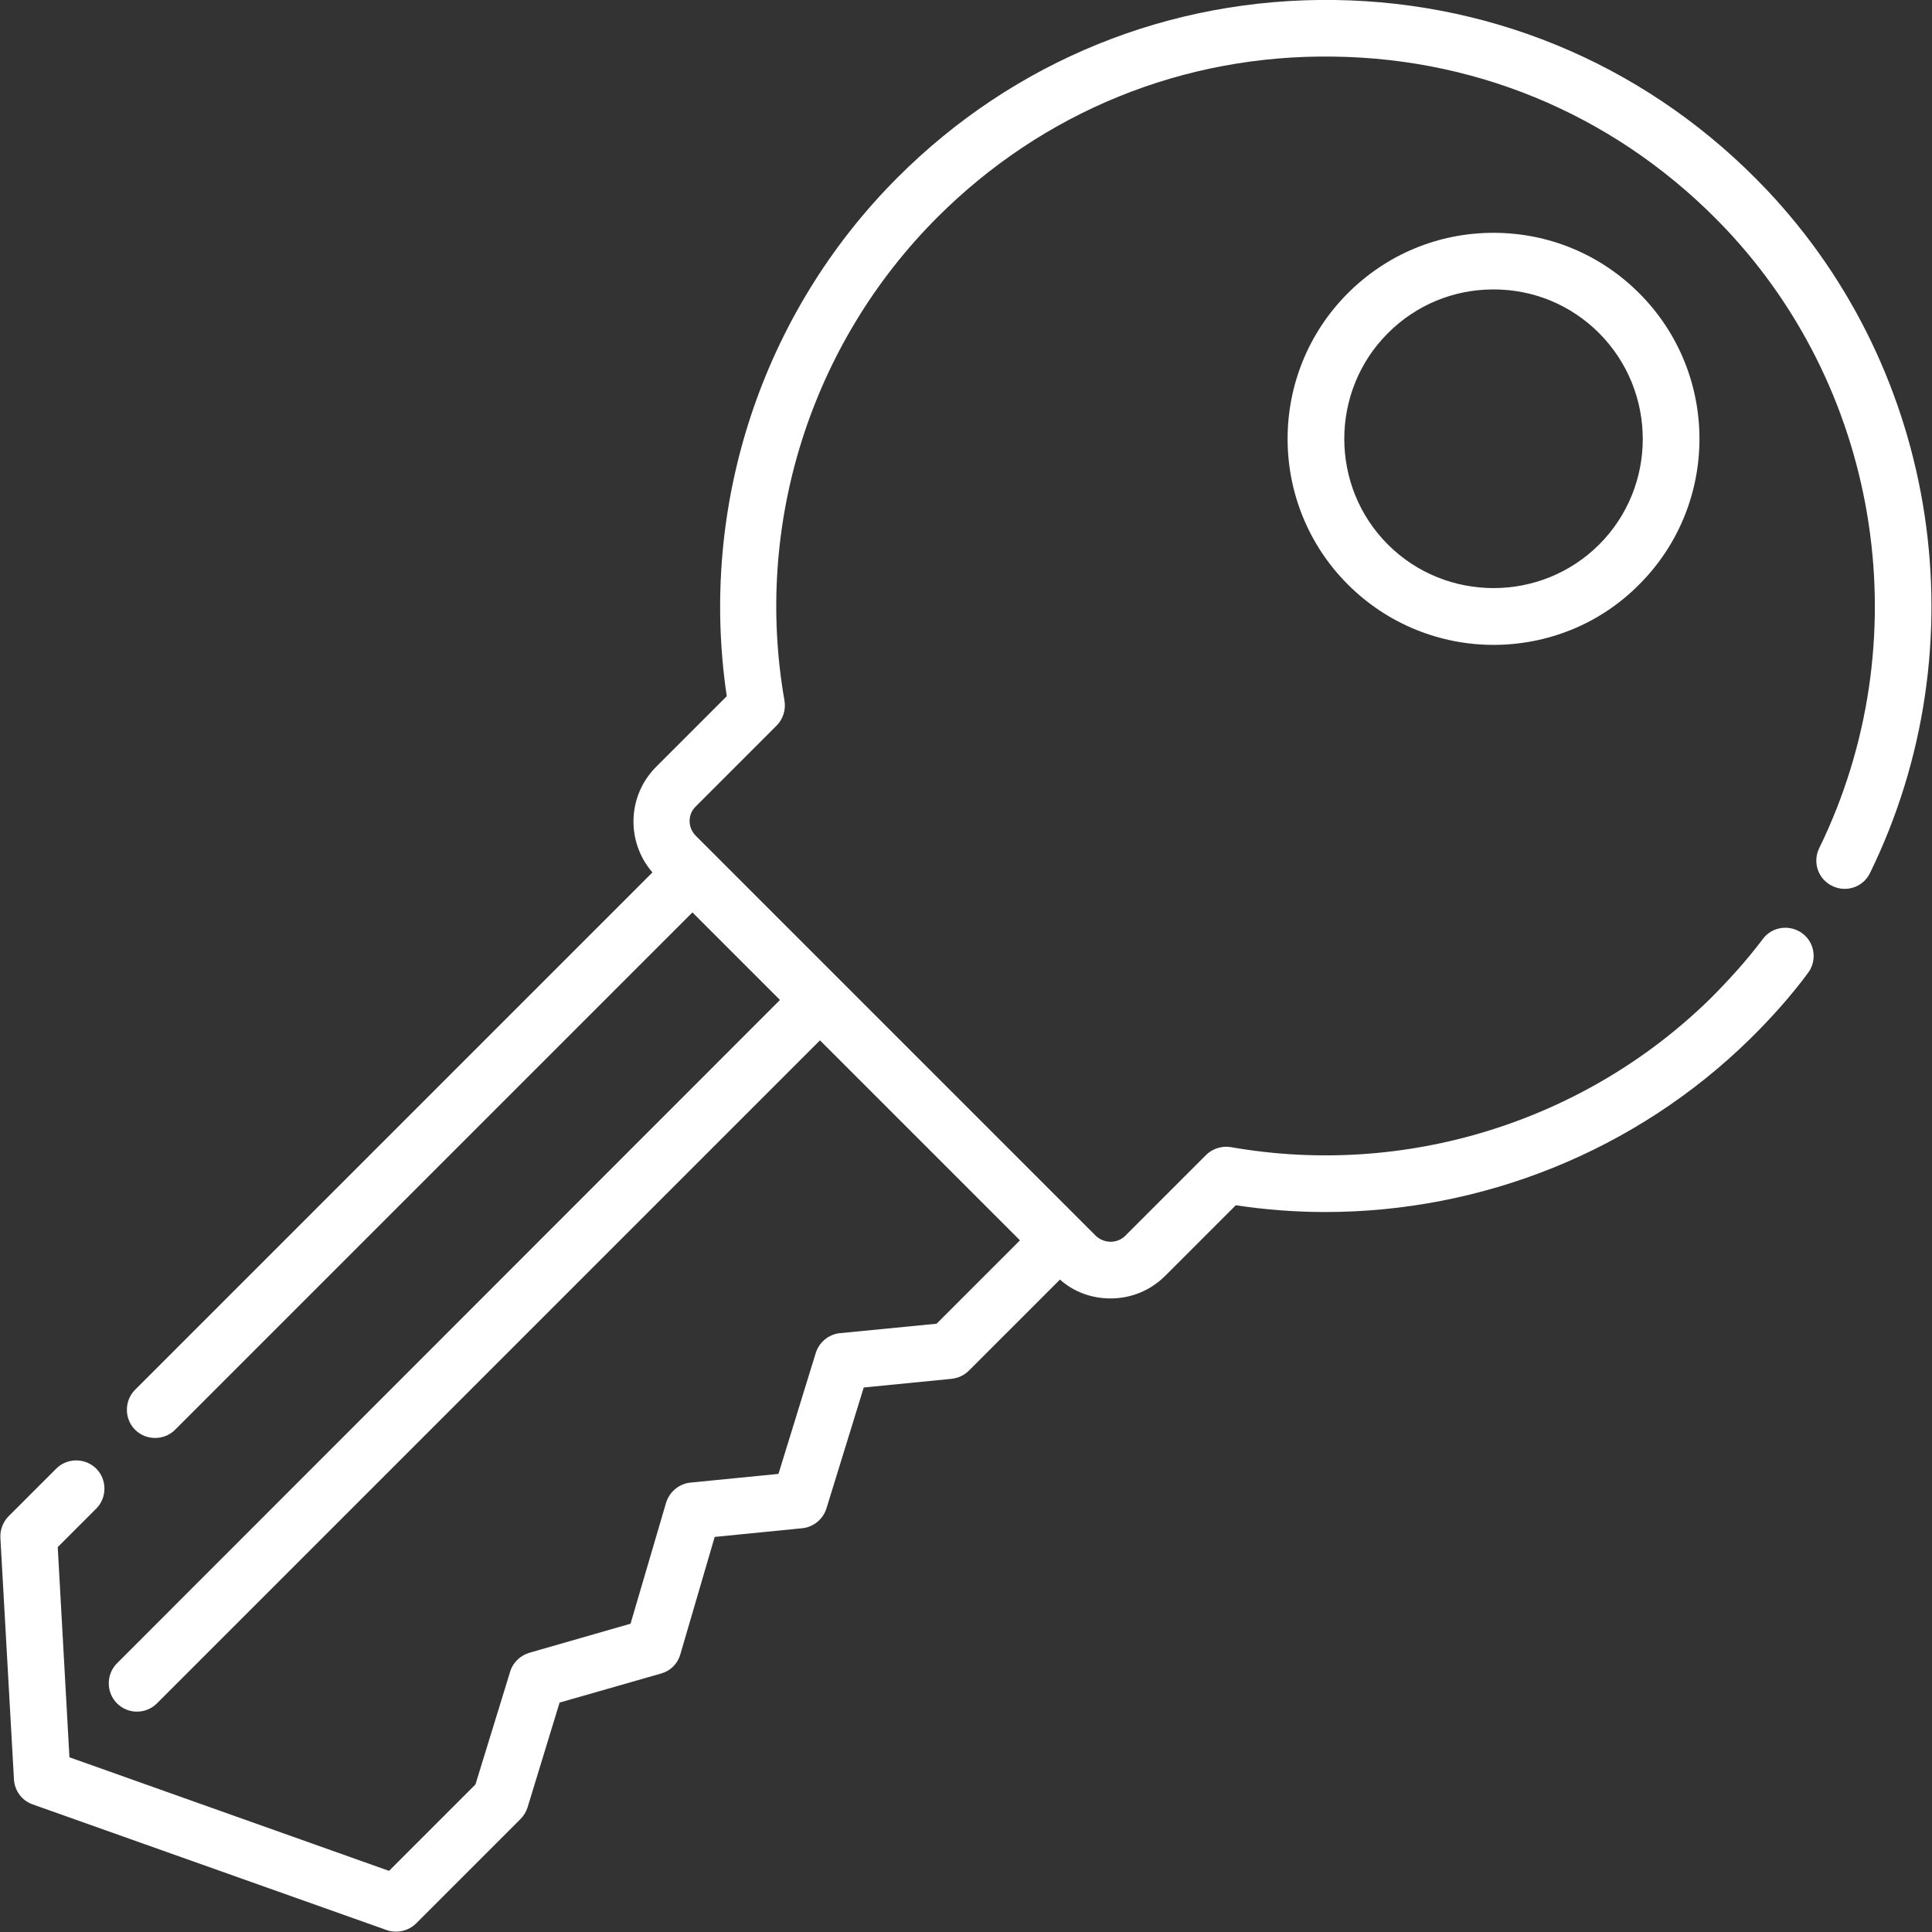 <?xml version="1.0" encoding="utf-8"?>
<!-- Generator: Adobe Illustrator 24.2.1, SVG Export Plug-In . SVG Version: 6.00 Build 0)  -->
<svg version="1.1" id="Capa_1" xmlns="http://www.w3.org/2000/svg" xmlns:xlink="http://www.w3.org/1999/xlink" x="0px" y="0px"
	 viewBox="0 0 512 512" style="enable-background:new 0 0 512 512;" xml:space="preserve">
<rect x="0" y="0" width="512" height="512" fill="#333333" stroke="none"/>
<style type="text/css">
	.st0{fill:#FFFFFF;}
</style>
<g>
	<path class="st0" d="M357.2,77.7c-21.3,21.3-21.3,55.9,0,77.2c10.6,10.6,24.6,16,38.6,16s28-5.3,38.6-16
		c21.3-21.3,21.3-55.9,0-77.2c-10.3-10.3-24-16-38.6-16C381.2,61.7,367.5,67.4,357.2,77.7z M423.8,144.3c-15.4,15.4-40.6,15.4-56,0
		s-15.4-40.6,0-56c7.5-7.5,17.4-11.6,28-11.6s20.5,4.1,28,11.6C439.2,103.8,439.2,128.9,423.8,144.3L423.8,144.3z"/>
	<path class="st0" d="M468.2,50.3C438.1,18.5,397.4,0.6,353.7,0s-84.9,16.1-115.8,47c-36,36-52.8,87.1-45.3,137.5l-18.7,18.7
		c-7.7,7.7-8,19.9-1,28L35.8,368.3c-2.9,2.9-2.9,7.7,0,10.6s7.7,2.9,10.6,0l137.1-137.1l23.2,23.2L31,440.8c-2.9,2.9-2.9,7.7,0,10.6
		c1.5,1.5,3.4,2.2,5.3,2.2c1.9,0,3.8-0.7,5.3-2.2l175.7-175.7l53,53l-22.1,22.1l-25.6,2.5c-3,0.3-5.5,2.4-6.4,5.2l-9.9,32.1
		l-23.3,2.3c-3,0.3-5.6,2.4-6.5,5.4l-9.4,32l-26.8,7.7c-2.4,0.7-4.4,2.6-5.1,5l-9.2,29.9l-22.9,22.9l-84.7-30.1L15.3,410l10.2-10.2
		c2.9-2.9,2.9-7.7,0-10.6s-7.7-2.9-10.6,0L2.3,401.8c-1.5,1.5-2.3,3.6-2.2,5.7l3.6,64.1c0.2,3,2.1,5.6,5,6.6l93.8,33.3
		c0.8,0.3,1.7,0.4,2.5,0.4c2,0,3.9-0.8,5.3-2.2l27.6-27.6c0.9-0.9,1.5-1.9,1.9-3.1l8.5-27.8l26.9-7.7c2.5-0.7,4.4-2.6,5.1-5.1
		l9.1-31.1l23.2-2.3c3-0.3,5.5-2.4,6.4-5.2l9.9-32.1l23.3-2.3c1.7-0.2,3.3-0.9,4.6-2.2l24.1-24.1c3.8,3.4,8.6,5,13.4,5
		c5.3,0,10.5-2,14.5-6l18.7-18.7c7.9,1.2,15.8,1.8,23.7,1.8c41.7,0,82.3-16.2,112.5-45.8c5.6-5.5,10.8-11.3,15.4-17.5
		c2.5-3.3,1.9-8-1.4-10.5s-8-1.9-10.5,1.4c-4.2,5.6-9,10.9-14,15.9c-33.4,32.7-80.9,47.4-127,39.3c-2.4-0.4-4.9,0.4-6.6,2.1
		l-21.4,21.4c-2.1,2.1-5.6,2.1-7.8,0l-67.9-67.9l0,0l-38.1-38.1c-2.2-2.2-2.2-5.7,0-7.8l21.4-21.4c1.7-1.7,2.5-4.2,2.1-6.6
		c-8.2-46.7,7-94.6,40.5-128.1c28-28,65.3-43.2,105-42.6c39.7,0.5,76.5,16.7,103.9,45.6c41.4,43.8,51.4,109.7,24.8,164.2
		c-1.8,3.7-0.3,8.2,3.5,10c3.7,1.8,8.2,0.3,10-3.5C524.9,171.3,513.9,98.6,468.2,50.3L468.2,50.3z"/>
</g>
</svg>
